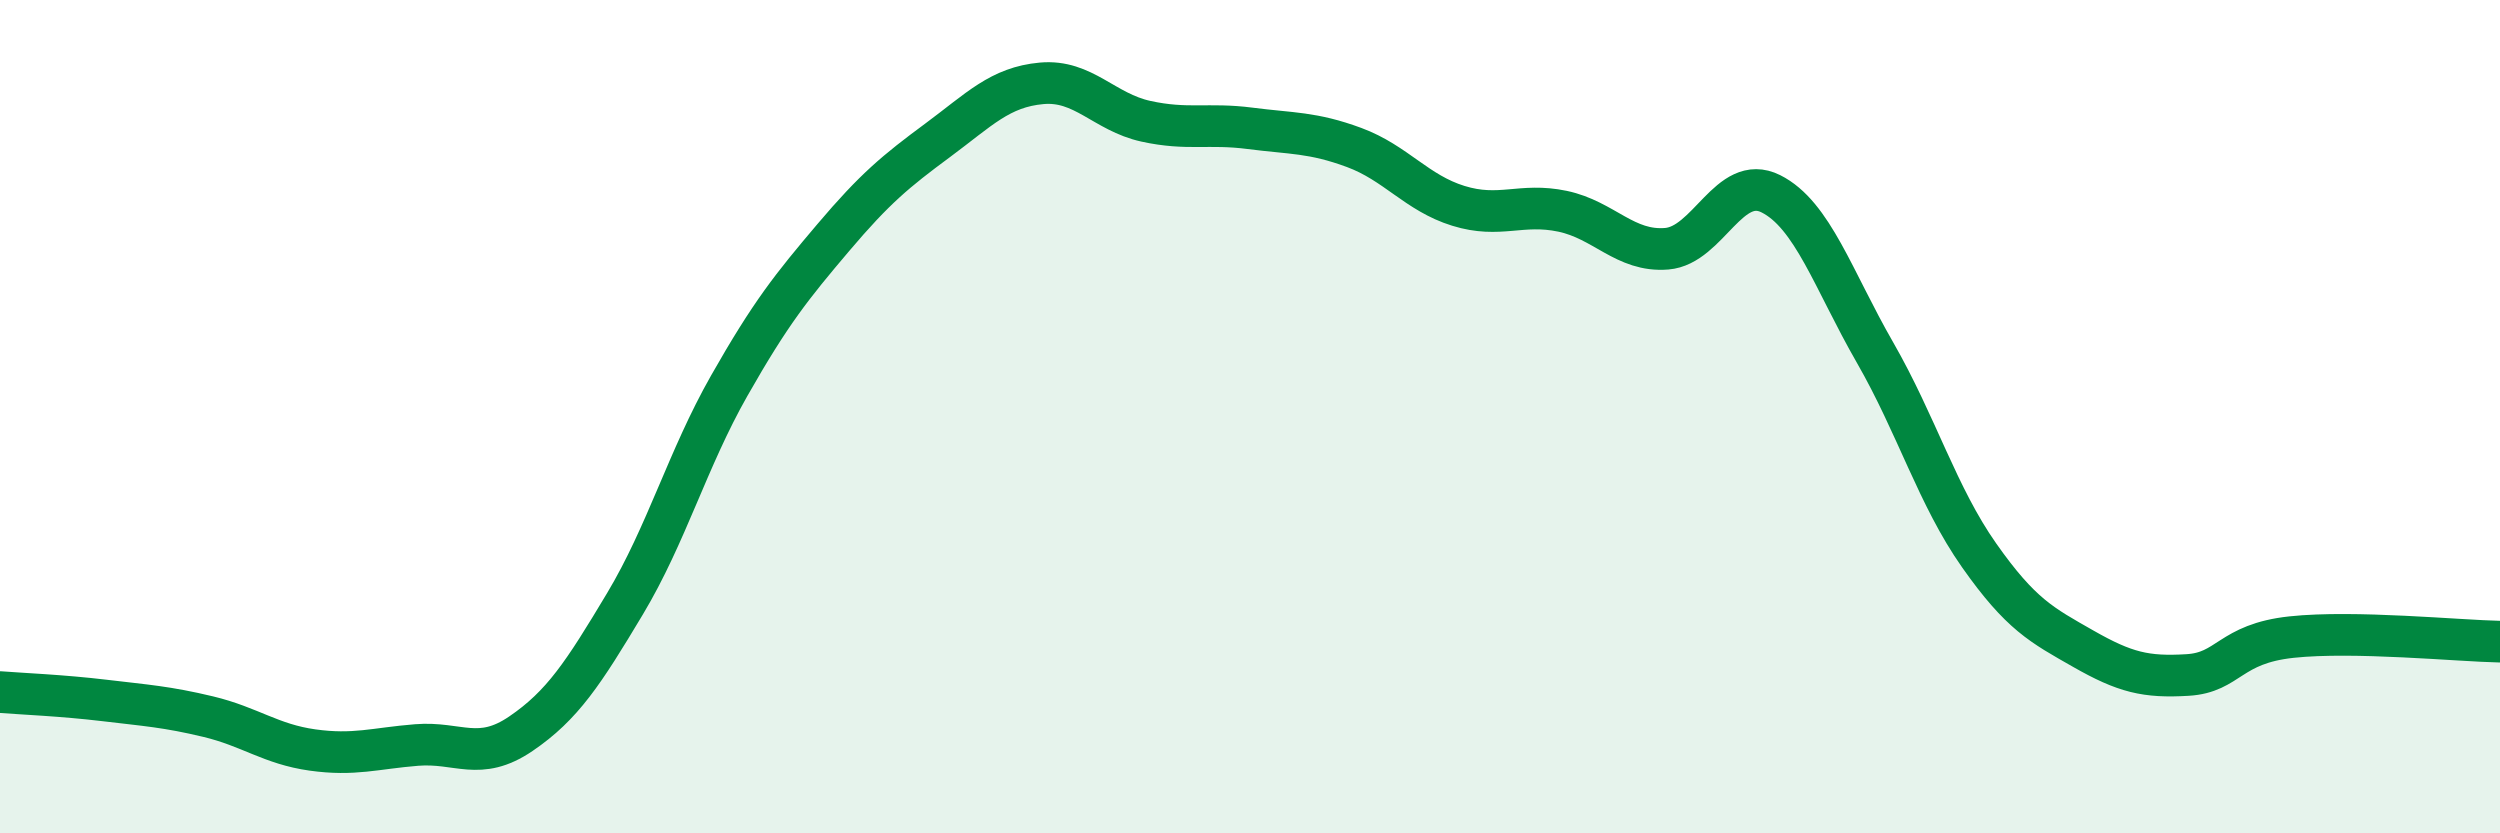 
    <svg width="60" height="20" viewBox="0 0 60 20" xmlns="http://www.w3.org/2000/svg">
      <path
        d="M 0,16.61 C 0.5,16.65 1.5,16.69 2.5,16.81 C 3.5,16.93 4,16.96 5,17.2 C 6,17.44 6.5,17.86 7.5,18 C 8.5,18.14 9,17.96 10,17.88 C 11,17.8 11.5,18.29 12.5,17.61 C 13.5,16.93 14,16.16 15,14.49 C 16,12.82 16.5,11.02 17.5,9.26 C 18.5,7.5 19,6.88 20,5.7 C 21,4.52 21.5,4.11 22.5,3.37 C 23.5,2.63 24,2.09 25,2 C 26,1.91 26.5,2.69 27.5,2.91 C 28.5,3.13 29,2.95 30,3.08 C 31,3.21 31.5,3.17 32.5,3.54 C 33.5,3.91 34,4.63 35,4.94 C 36,5.25 36.5,4.86 37.5,5.07 C 38.5,5.28 39,6.05 40,5.97 C 41,5.89 41.5,4.15 42.5,4.65 C 43.5,5.15 44,6.72 45,8.46 C 46,10.2 46.5,11.91 47.5,13.33 C 48.5,14.75 49,15 50,15.57 C 51,16.14 51.5,16.26 52.5,16.2 C 53.5,16.14 53.5,15.45 55,15.29 C 56.5,15.13 59,15.38 60,15.4L60 20L0 20Z"
        fill="#008740"
        opacity="0.1"
        stroke-linecap="round"
        stroke-linejoin="round"
      />
      <path
        d="M 0,16.61 C 0.5,16.65 1.5,16.69 2.5,16.81 C 3.5,16.93 4,16.96 5,17.2 C 6,17.44 6.5,17.86 7.5,18 C 8.5,18.14 9,17.96 10,17.88 C 11,17.8 11.5,18.29 12.5,17.61 C 13.5,16.93 14,16.16 15,14.49 C 16,12.82 16.5,11.02 17.5,9.26 C 18.5,7.5 19,6.88 20,5.7 C 21,4.52 21.5,4.11 22.5,3.37 C 23.5,2.63 24,2.09 25,2 C 26,1.91 26.5,2.69 27.5,2.91 C 28.5,3.13 29,2.95 30,3.08 C 31,3.21 31.5,3.17 32.5,3.54 C 33.5,3.91 34,4.63 35,4.94 C 36,5.25 36.5,4.86 37.5,5.07 C 38.5,5.28 39,6.05 40,5.97 C 41,5.89 41.5,4.15 42.5,4.65 C 43.5,5.15 44,6.72 45,8.46 C 46,10.2 46.5,11.91 47.5,13.33 C 48.5,14.75 49,15 50,15.57 C 51,16.14 51.5,16.26 52.5,16.2 C 53.5,16.14 53.5,15.45 55,15.29 C 56.5,15.13 59,15.38 60,15.4"
        stroke="#008740"
        stroke-width="1"
        fill="none"
        stroke-linecap="round"
        stroke-linejoin="round"
      />
    </svg>
  